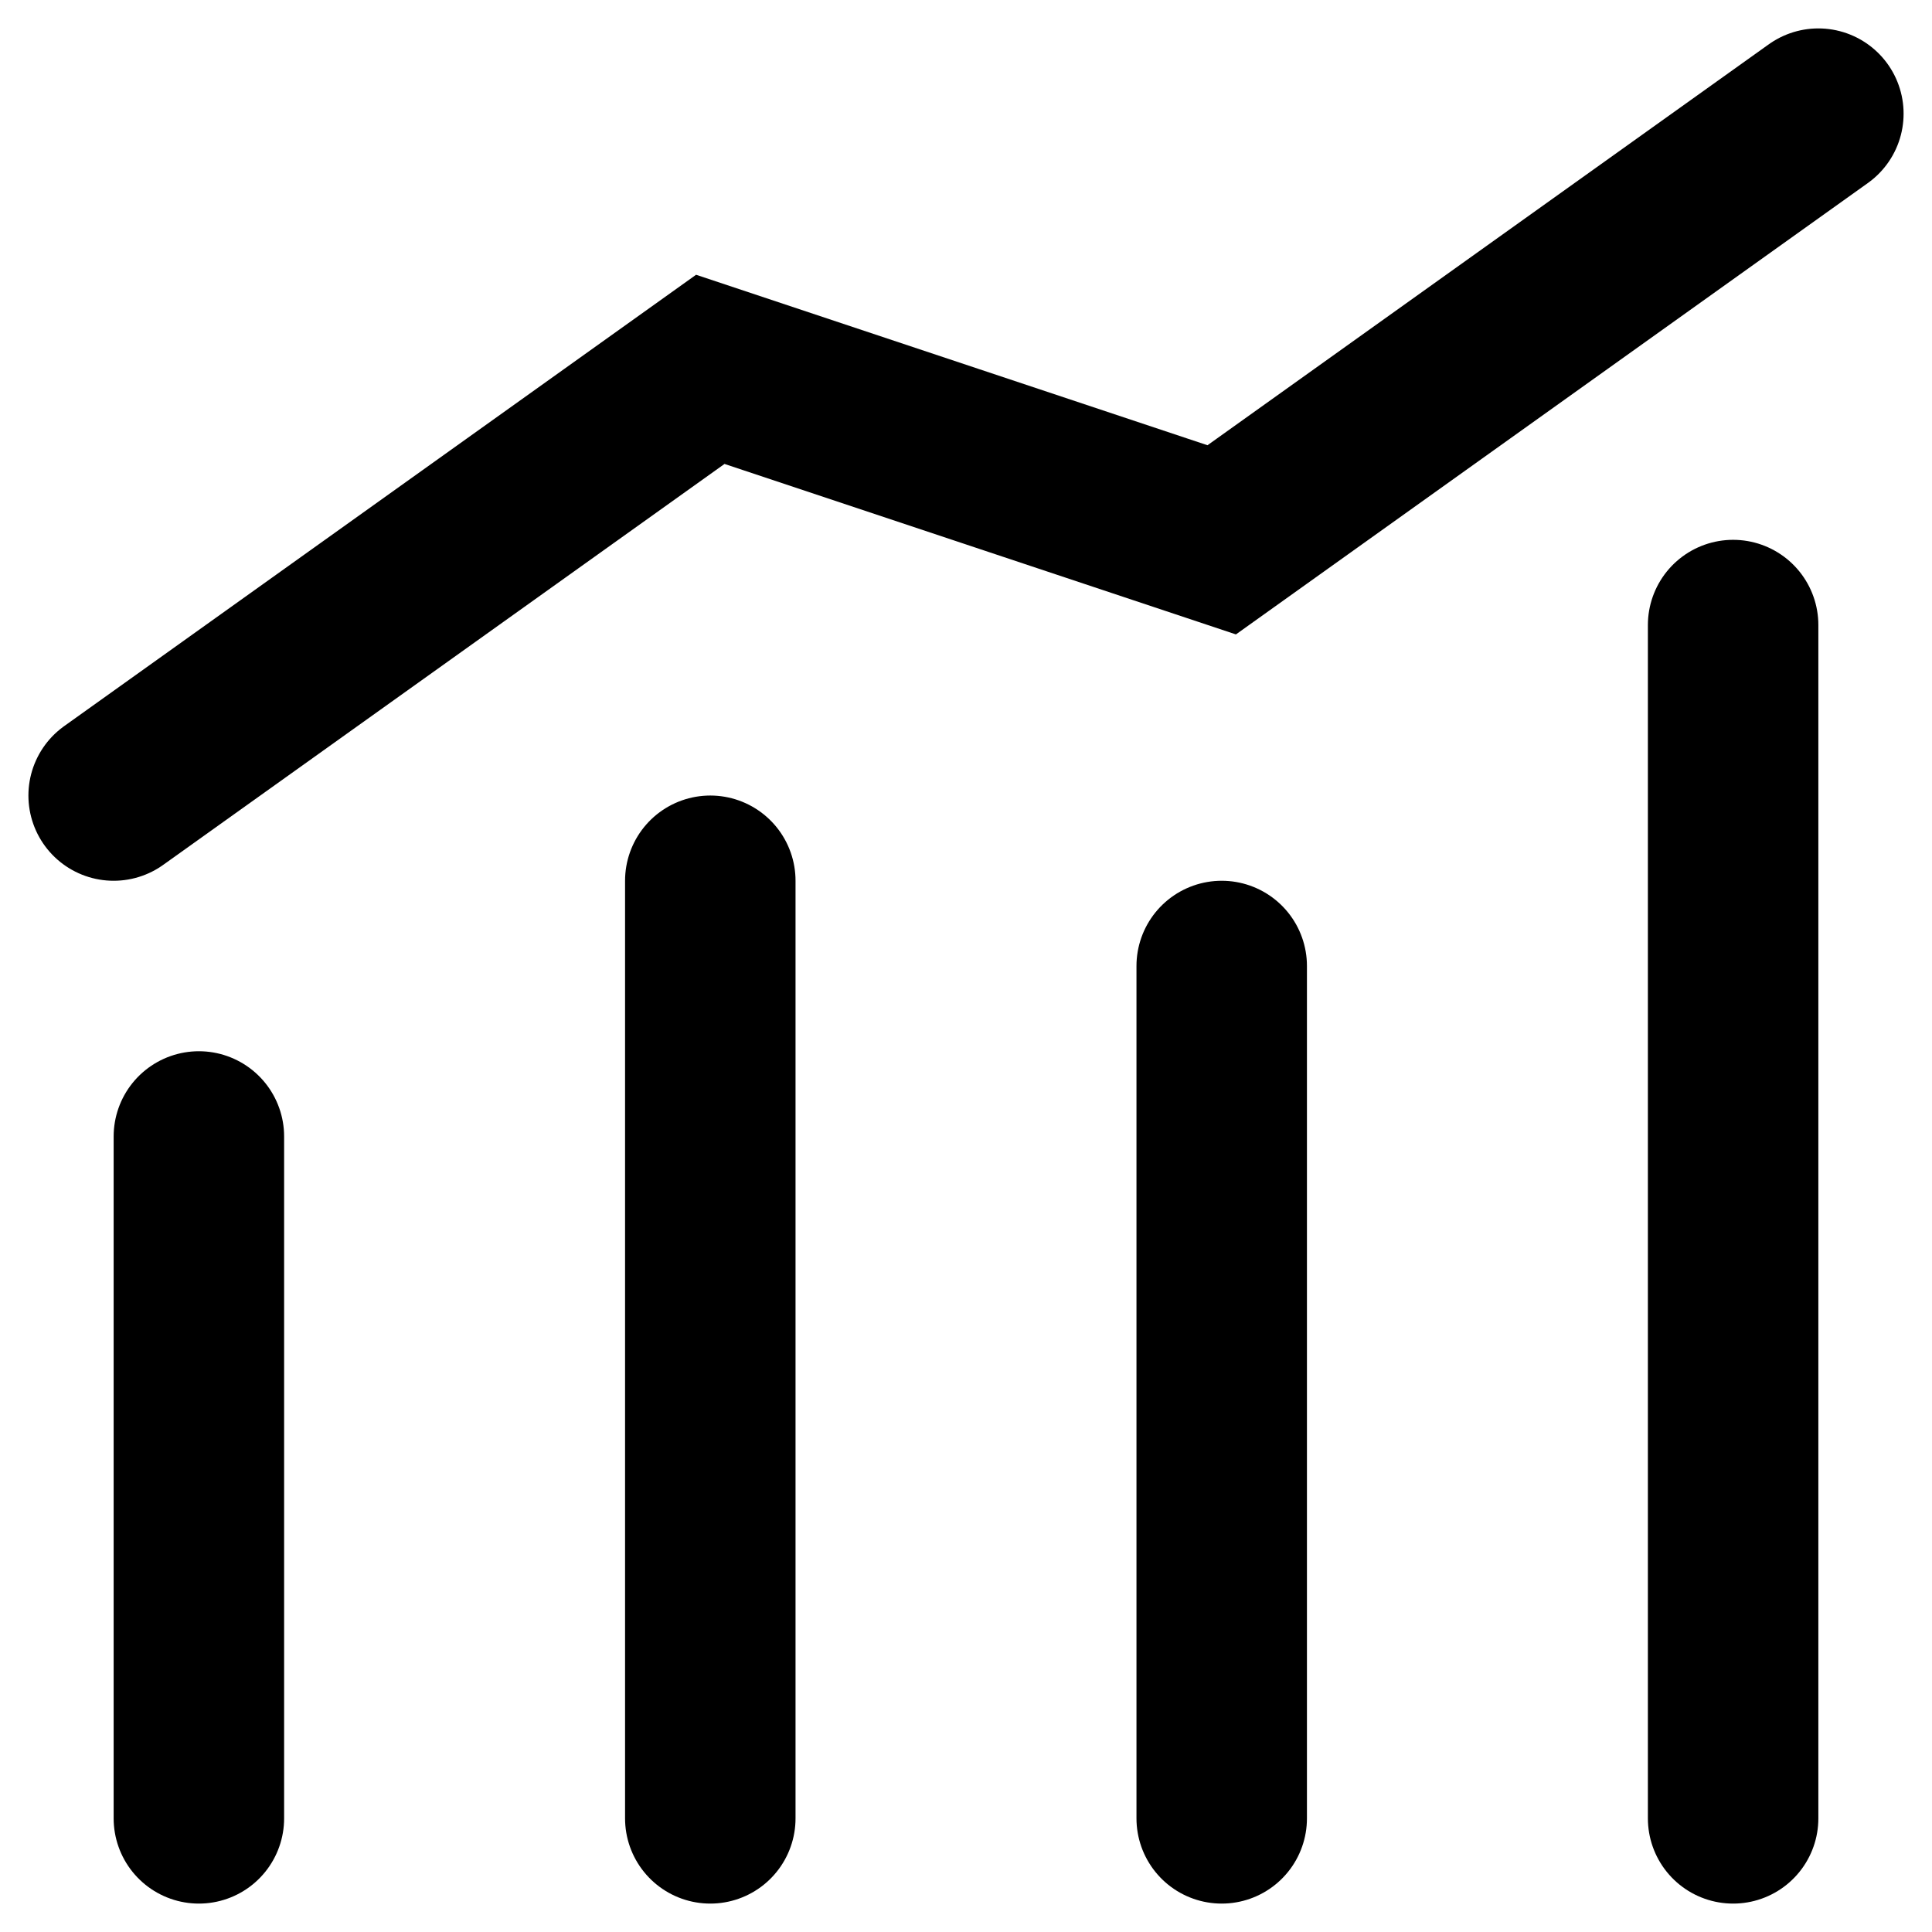 <svg xmlns="http://www.w3.org/2000/svg" width="34" height="34" viewBox="0 0 34 34">
    <g fill="none" fill-rule="evenodd" stroke="#000" stroke-linecap="round" stroke-width="3">
        <path d="M1.5 30L1.5 18M10.5 30L10.5 13.5M19.5 30L19.5 15M28.5 30L28.5 9M0 12L10.5 4.5 19.5 7.5 30 0" transform="translate(2 2)"/>
    </g>
</svg>
